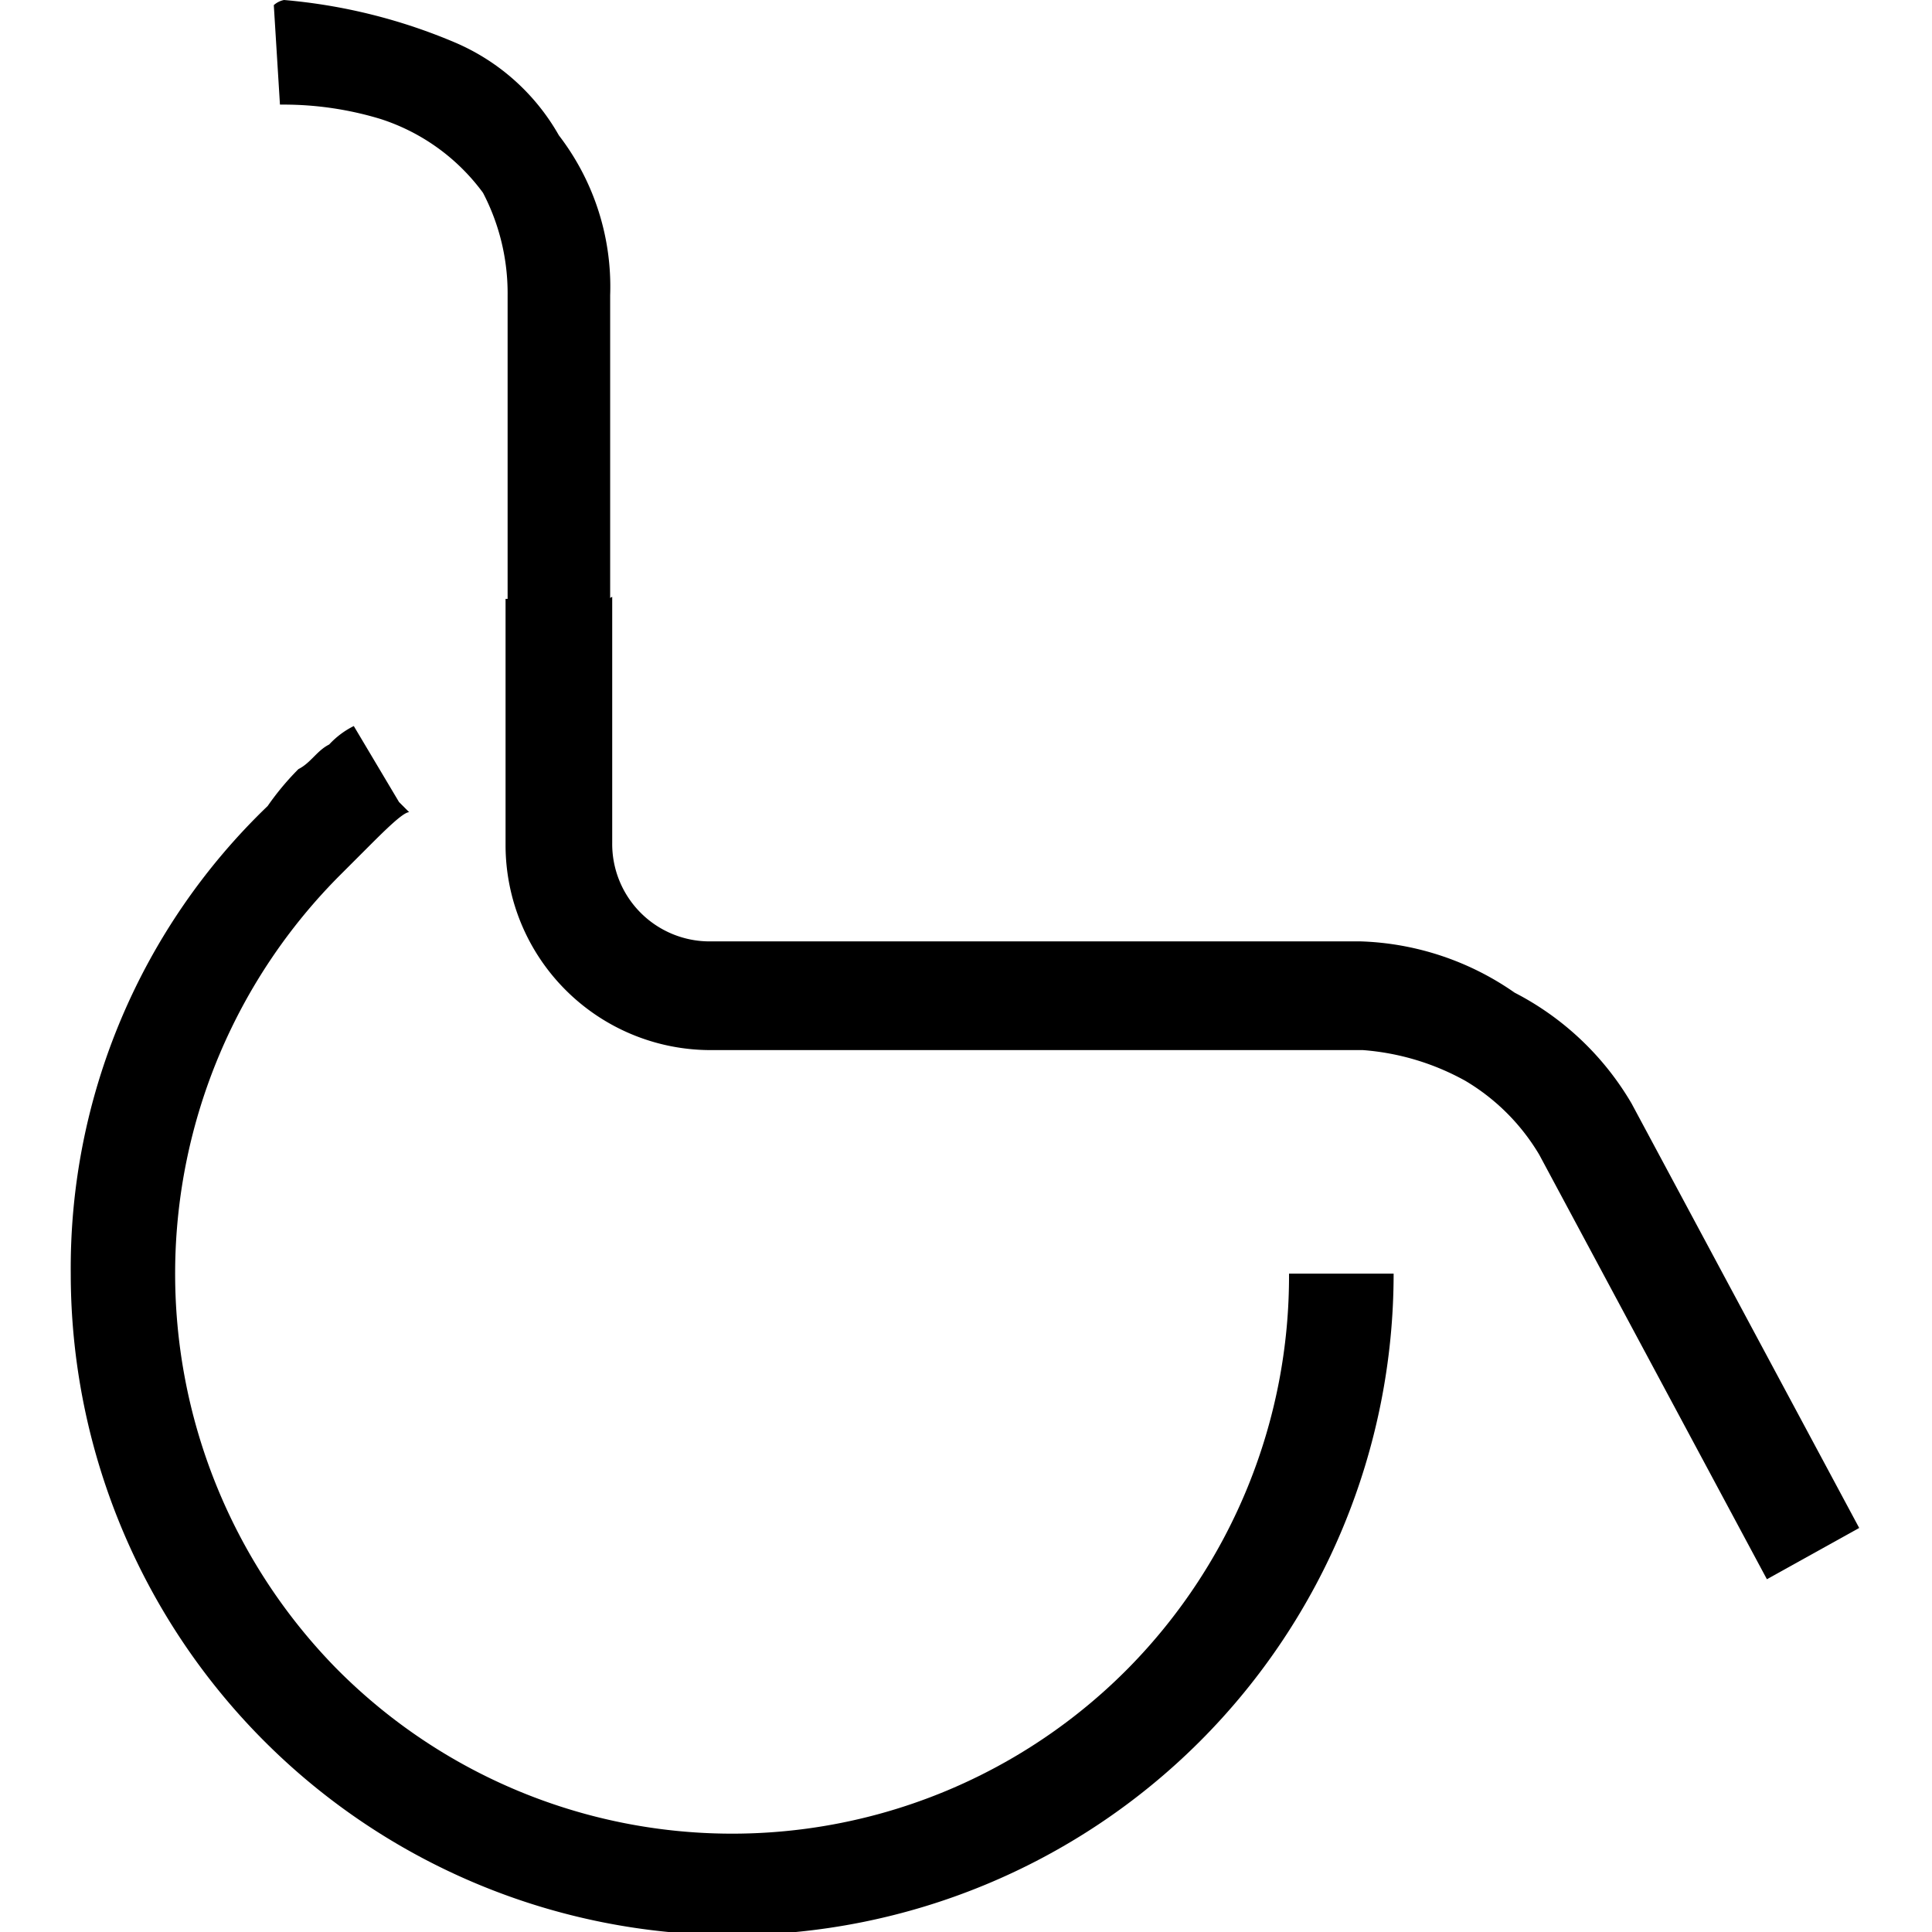 <svg xmlns="http://www.w3.org/2000/svg" viewBox="0 0 34.92 37.68" width="72" id="services-uitleenpuntrolwagens" class="icon" height="72"><title>View Uitleenpunt rolwagens</title><path d="M26.64,25.74a12.9,12.9,0,0,1-25.8,0,12.49,12.49,0,0,1,3.84-9.12l.72.6-.72-.6a5.32,5.32,0,0,1,.6-.72c.24-.12.36-.36.6-.48a1.66,1.66,0,0,1,.48-.36l1,1.68L7.2,16.5l.24.24H7.32L7.2,16.5l.24.24c-.12,0-.48.36-.84.72l-.48.48A11,11,0,0,0,6,33.42a10.86,10.86,0,0,0,15.48,0,10.89,10.89,0,0,0,3.12-7.68h2" transform="translate(-0.84 -0.9)"></path><path d="M11.4,12.54v4.8a1.9,1.9,0,0,0,1.92,1.92H26a5.55,5.55,0,0,1,3,1,5.63,5.63,0,0,1,2.28,2.16l4.44,8.28-1.8,1-4.44-8.28a4.12,4.12,0,0,0-1.44-1.44,4.87,4.87,0,0,0-2-.6H13.32a4,4,0,0,1-4-4v-4.8h2" transform="translate(-0.84 -0.9)"></path><path d="M9.36,16.5V6.66a4.24,4.24,0,0,0-.48-2,4,4,0,0,0-2-1.44A6.5,6.5,0,0,0,5,2.94H4.92L4.8,1A.42.42,0,0,1,5,.9a10.9,10.9,0,0,1,3.36.84,4.24,4.24,0,0,1,2,1.8,4.84,4.84,0,0,1,1,3.12V16.5h-2" transform="translate(-0.84 -0.9)"></path></svg>